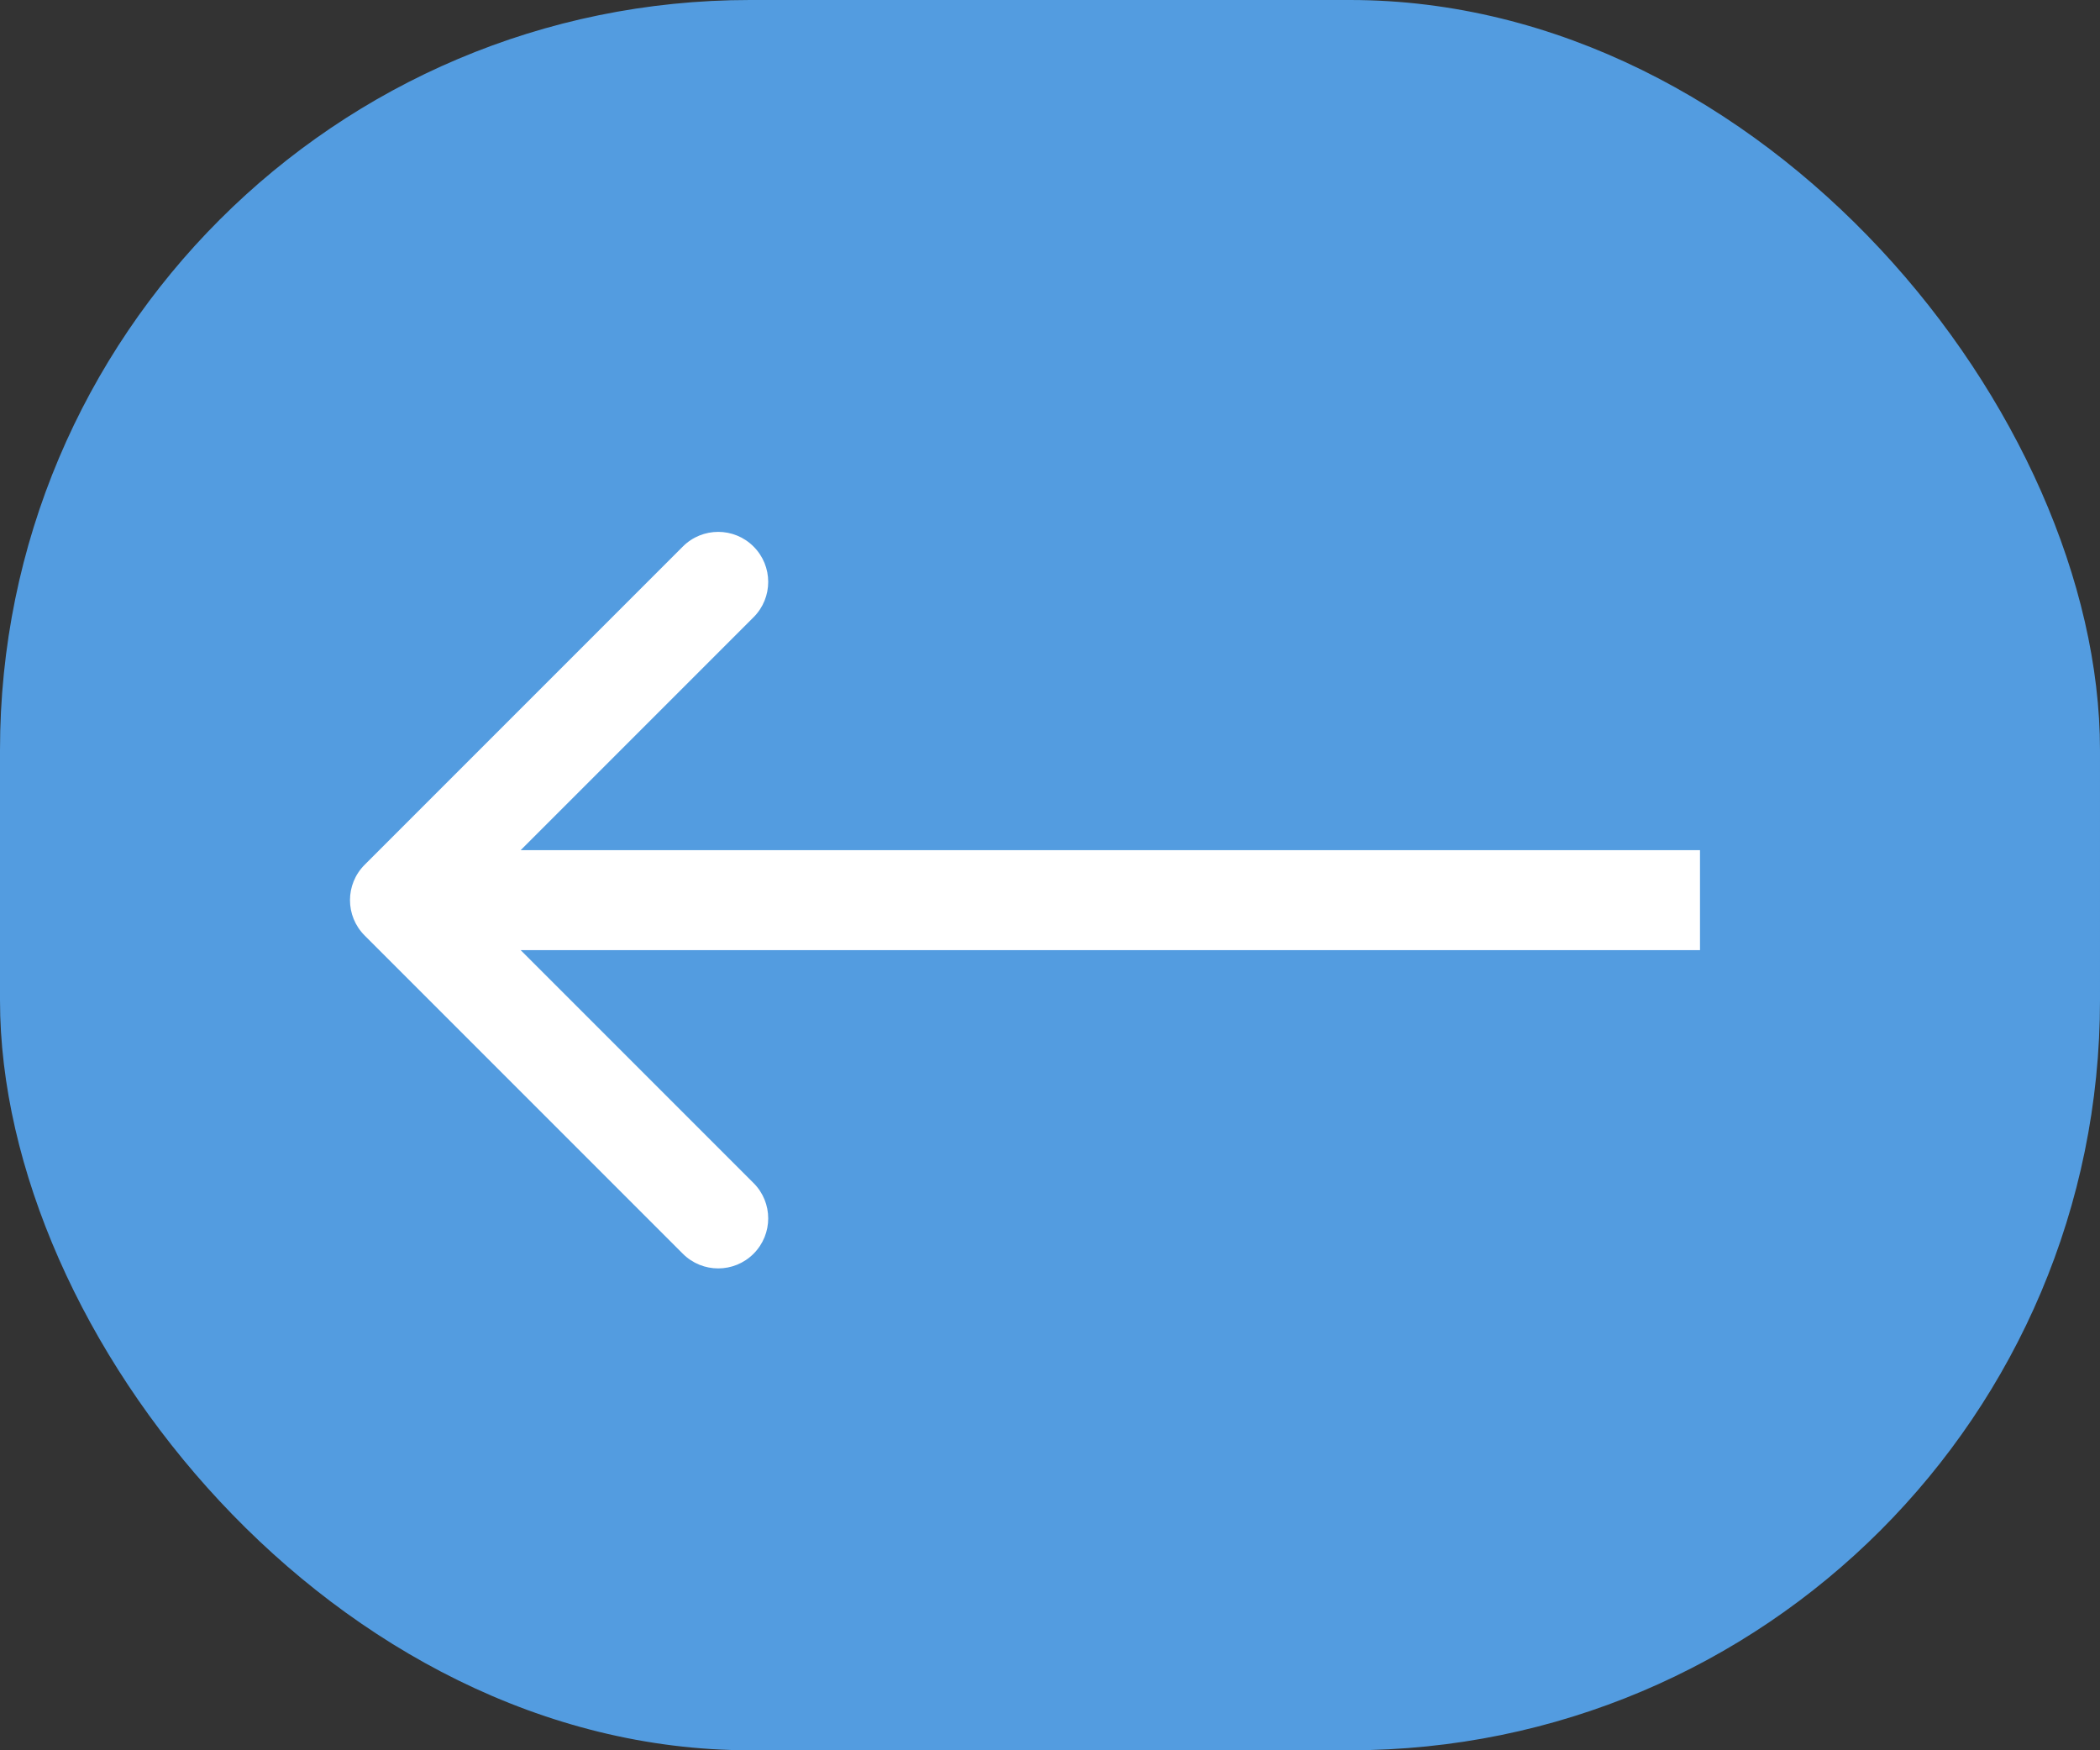 <?xml version="1.0" encoding="UTF-8"?> <svg xmlns="http://www.w3.org/2000/svg" width="42" height="35" viewBox="0 0 42 35" fill="none"><rect x="0" y="0" width="42" height="35" fill="#333333" stroke="none"/><rect width="42" height="35" rx="15" fill="#539CE0"></rect><path d="M7.293 17.293C6.902 17.683 6.902 18.317 7.293 18.707L13.657 25.071C14.047 25.462 14.681 25.462 15.071 25.071C15.462 24.68 15.462 24.047 15.071 23.657L9.414 18L15.071 12.343C15.462 11.953 15.462 11.319 15.071 10.929C14.681 10.538 14.047 10.538 13.657 10.929L7.293 17.293ZM34 17L8 17V19L34 19V17Z" fill="white"></path></svg> 